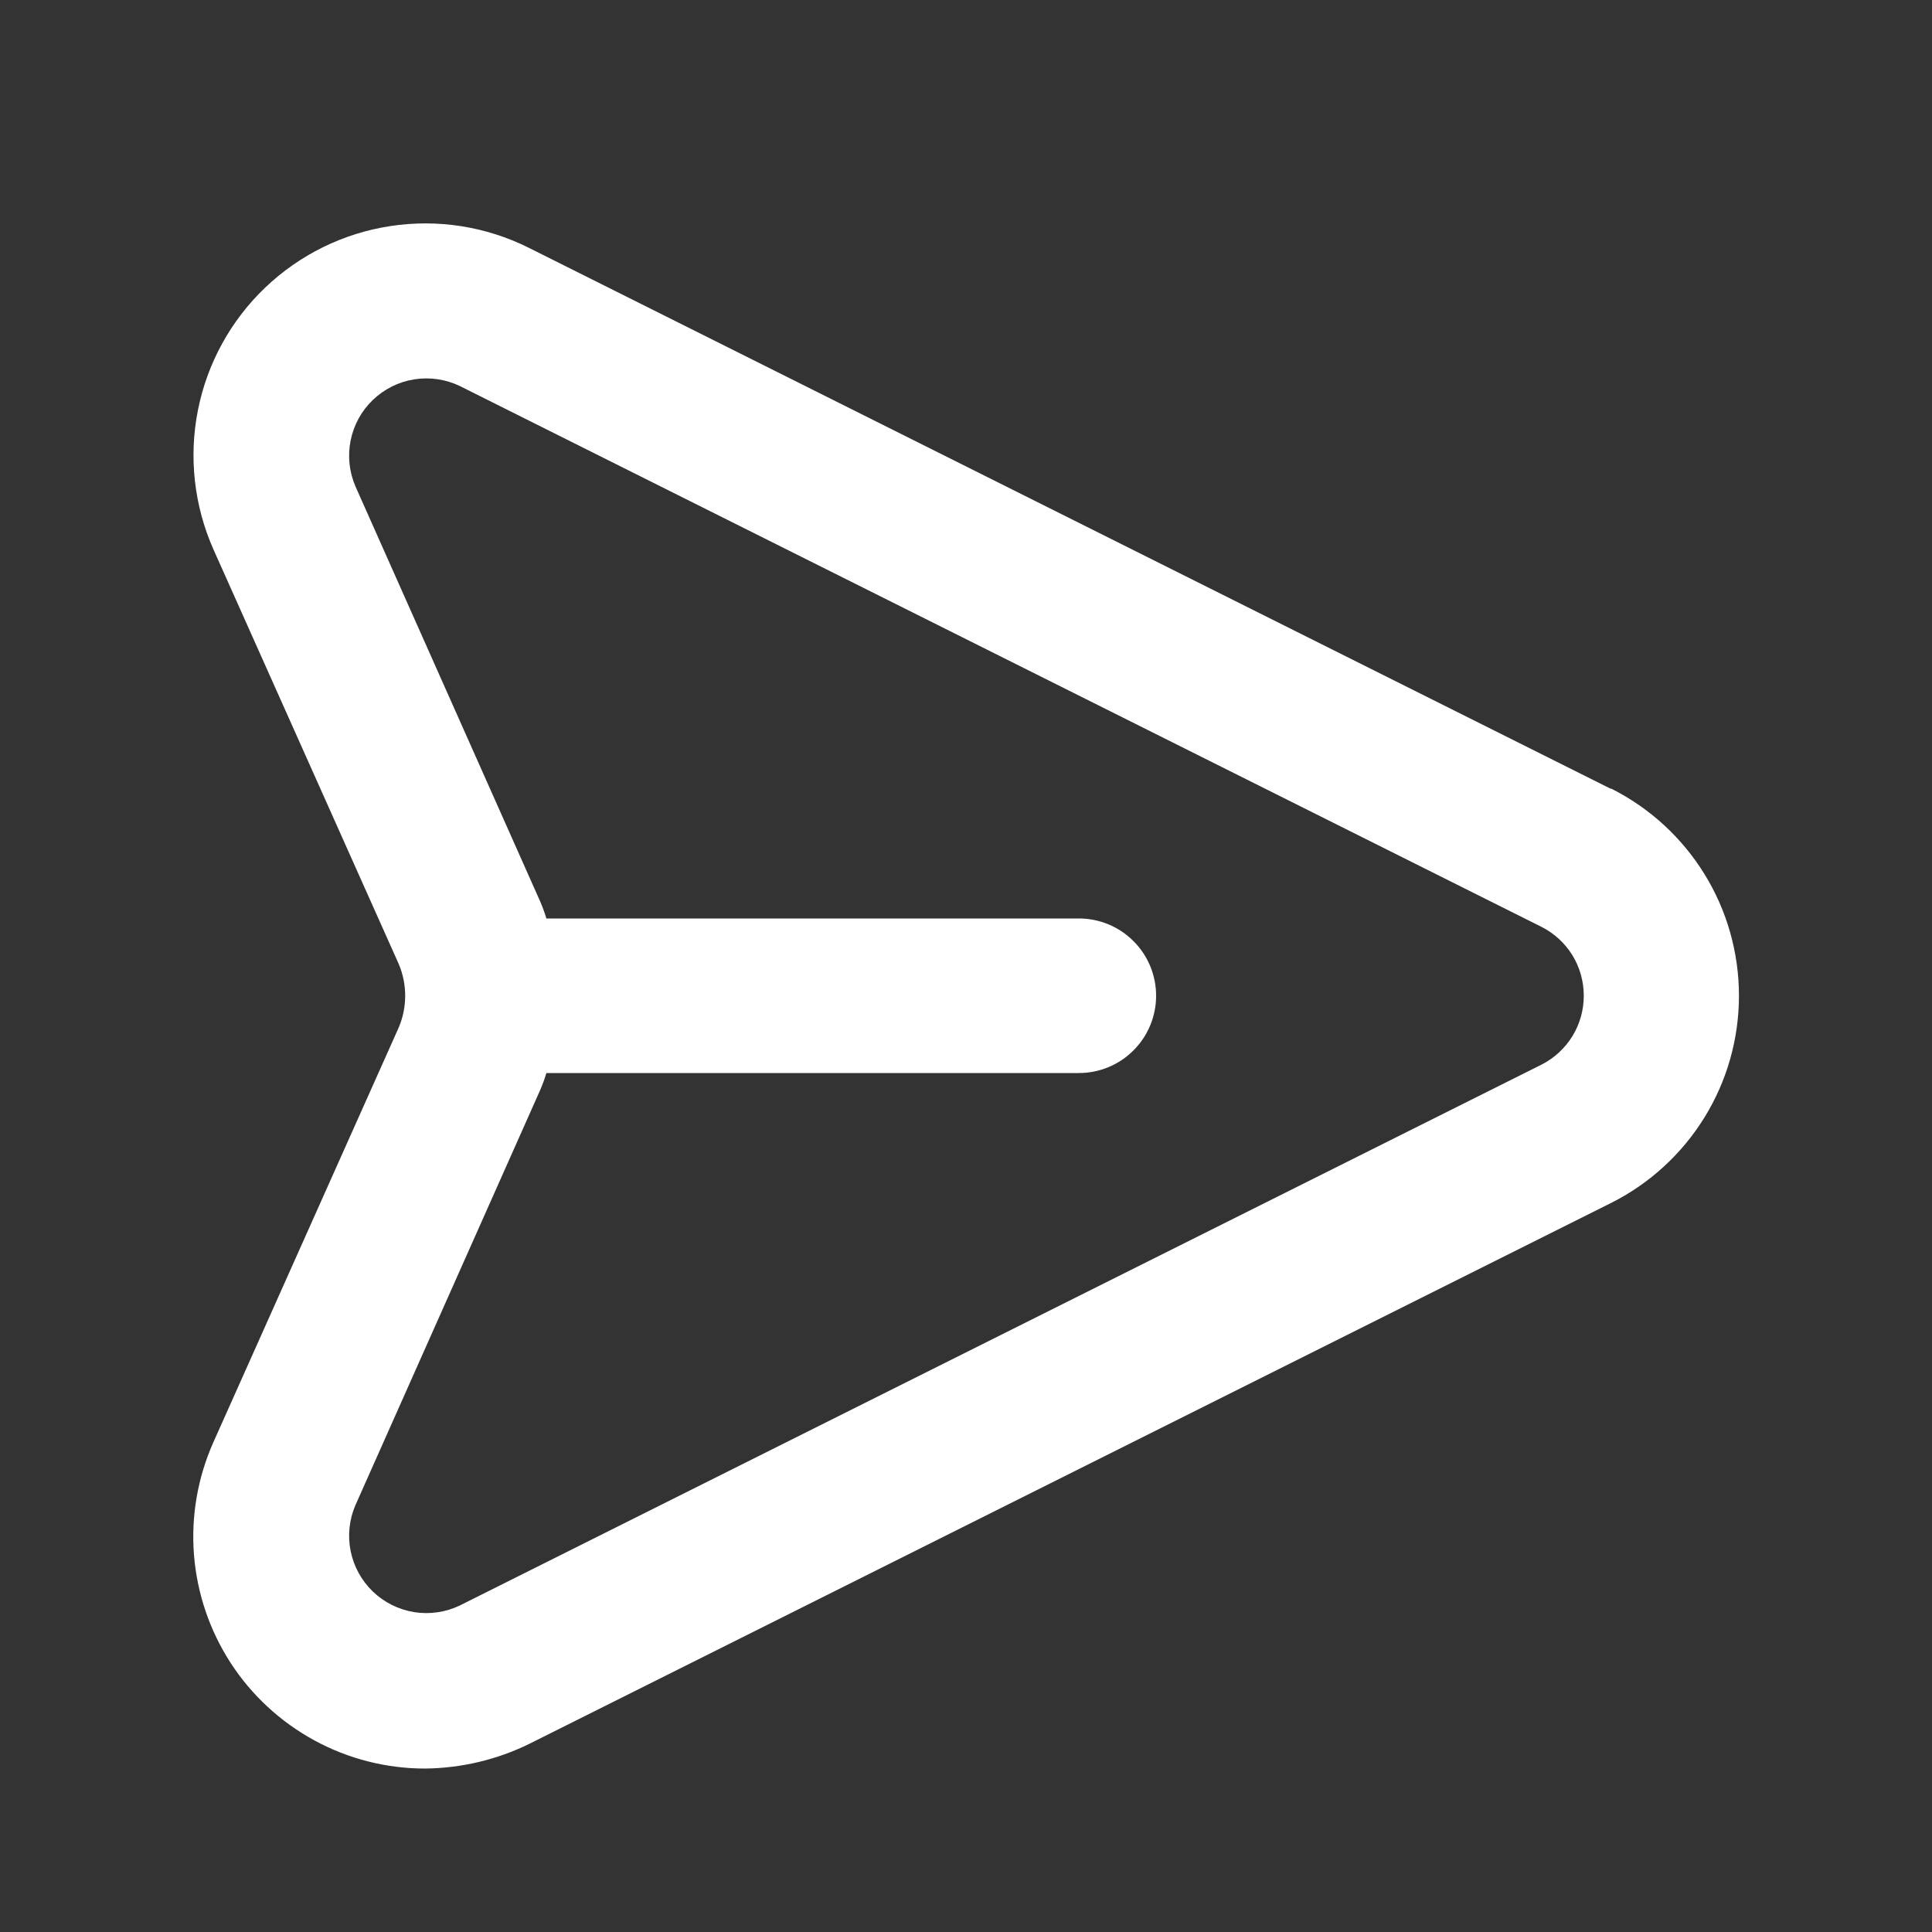 <svg width="25" height="25" viewBox="0 0 25 25" fill="none" xmlns="http://www.w3.org/2000/svg">
<rect x="0" y="0" width="25" height="25" fill="#333333" stroke="none"/>
<path d="M20.84 10.205L6.84 3.205C6.288 2.93 5.664 2.832 5.054 2.925C4.444 3.017 3.877 3.296 3.431 3.722C2.985 4.148 2.681 4.702 2.561 5.308C2.441 5.913 2.511 6.541 2.76 7.105L5.16 12.475C5.215 12.605 5.243 12.744 5.243 12.885C5.243 13.026 5.215 13.165 5.16 13.295L2.76 18.665C2.557 19.122 2.471 19.622 2.51 20.12C2.55 20.619 2.713 21.099 2.985 21.519C3.257 21.938 3.63 22.282 4.069 22.521C4.508 22.76 5 22.885 5.5 22.885C5.969 22.88 6.43 22.771 6.85 22.565L20.85 15.565C21.347 15.315 21.764 14.932 22.056 14.459C22.348 13.986 22.502 13.441 22.502 12.885C22.502 12.329 22.348 11.784 22.056 11.311C21.764 10.838 21.347 10.455 20.85 10.205H20.84ZM19.95 13.775L5.95 20.775C5.766 20.863 5.56 20.893 5.359 20.861C5.157 20.828 4.971 20.735 4.824 20.594C4.677 20.452 4.577 20.269 4.537 20.069C4.497 19.869 4.519 19.662 4.6 19.475L6.99 14.105C7.021 14.033 7.048 13.96 7.07 13.885H13.96C14.226 13.885 14.48 13.78 14.667 13.592C14.855 13.405 14.96 13.15 14.96 12.885C14.96 12.62 14.855 12.365 14.667 12.178C14.48 11.99 14.226 11.885 13.96 11.885H7.07C7.048 11.81 7.021 11.737 6.99 11.665L4.6 6.295C4.519 6.108 4.497 5.9 4.537 5.7C4.577 5.5 4.677 5.317 4.824 5.176C4.971 5.035 5.157 4.941 5.359 4.909C5.56 4.877 5.766 4.907 5.95 4.995L19.95 11.995C20.114 12.079 20.252 12.206 20.348 12.363C20.444 12.52 20.494 12.701 20.494 12.885C20.494 13.069 20.444 13.249 20.348 13.406C20.252 13.563 20.114 13.691 19.95 13.775Z" fill="white"/>
</svg>
